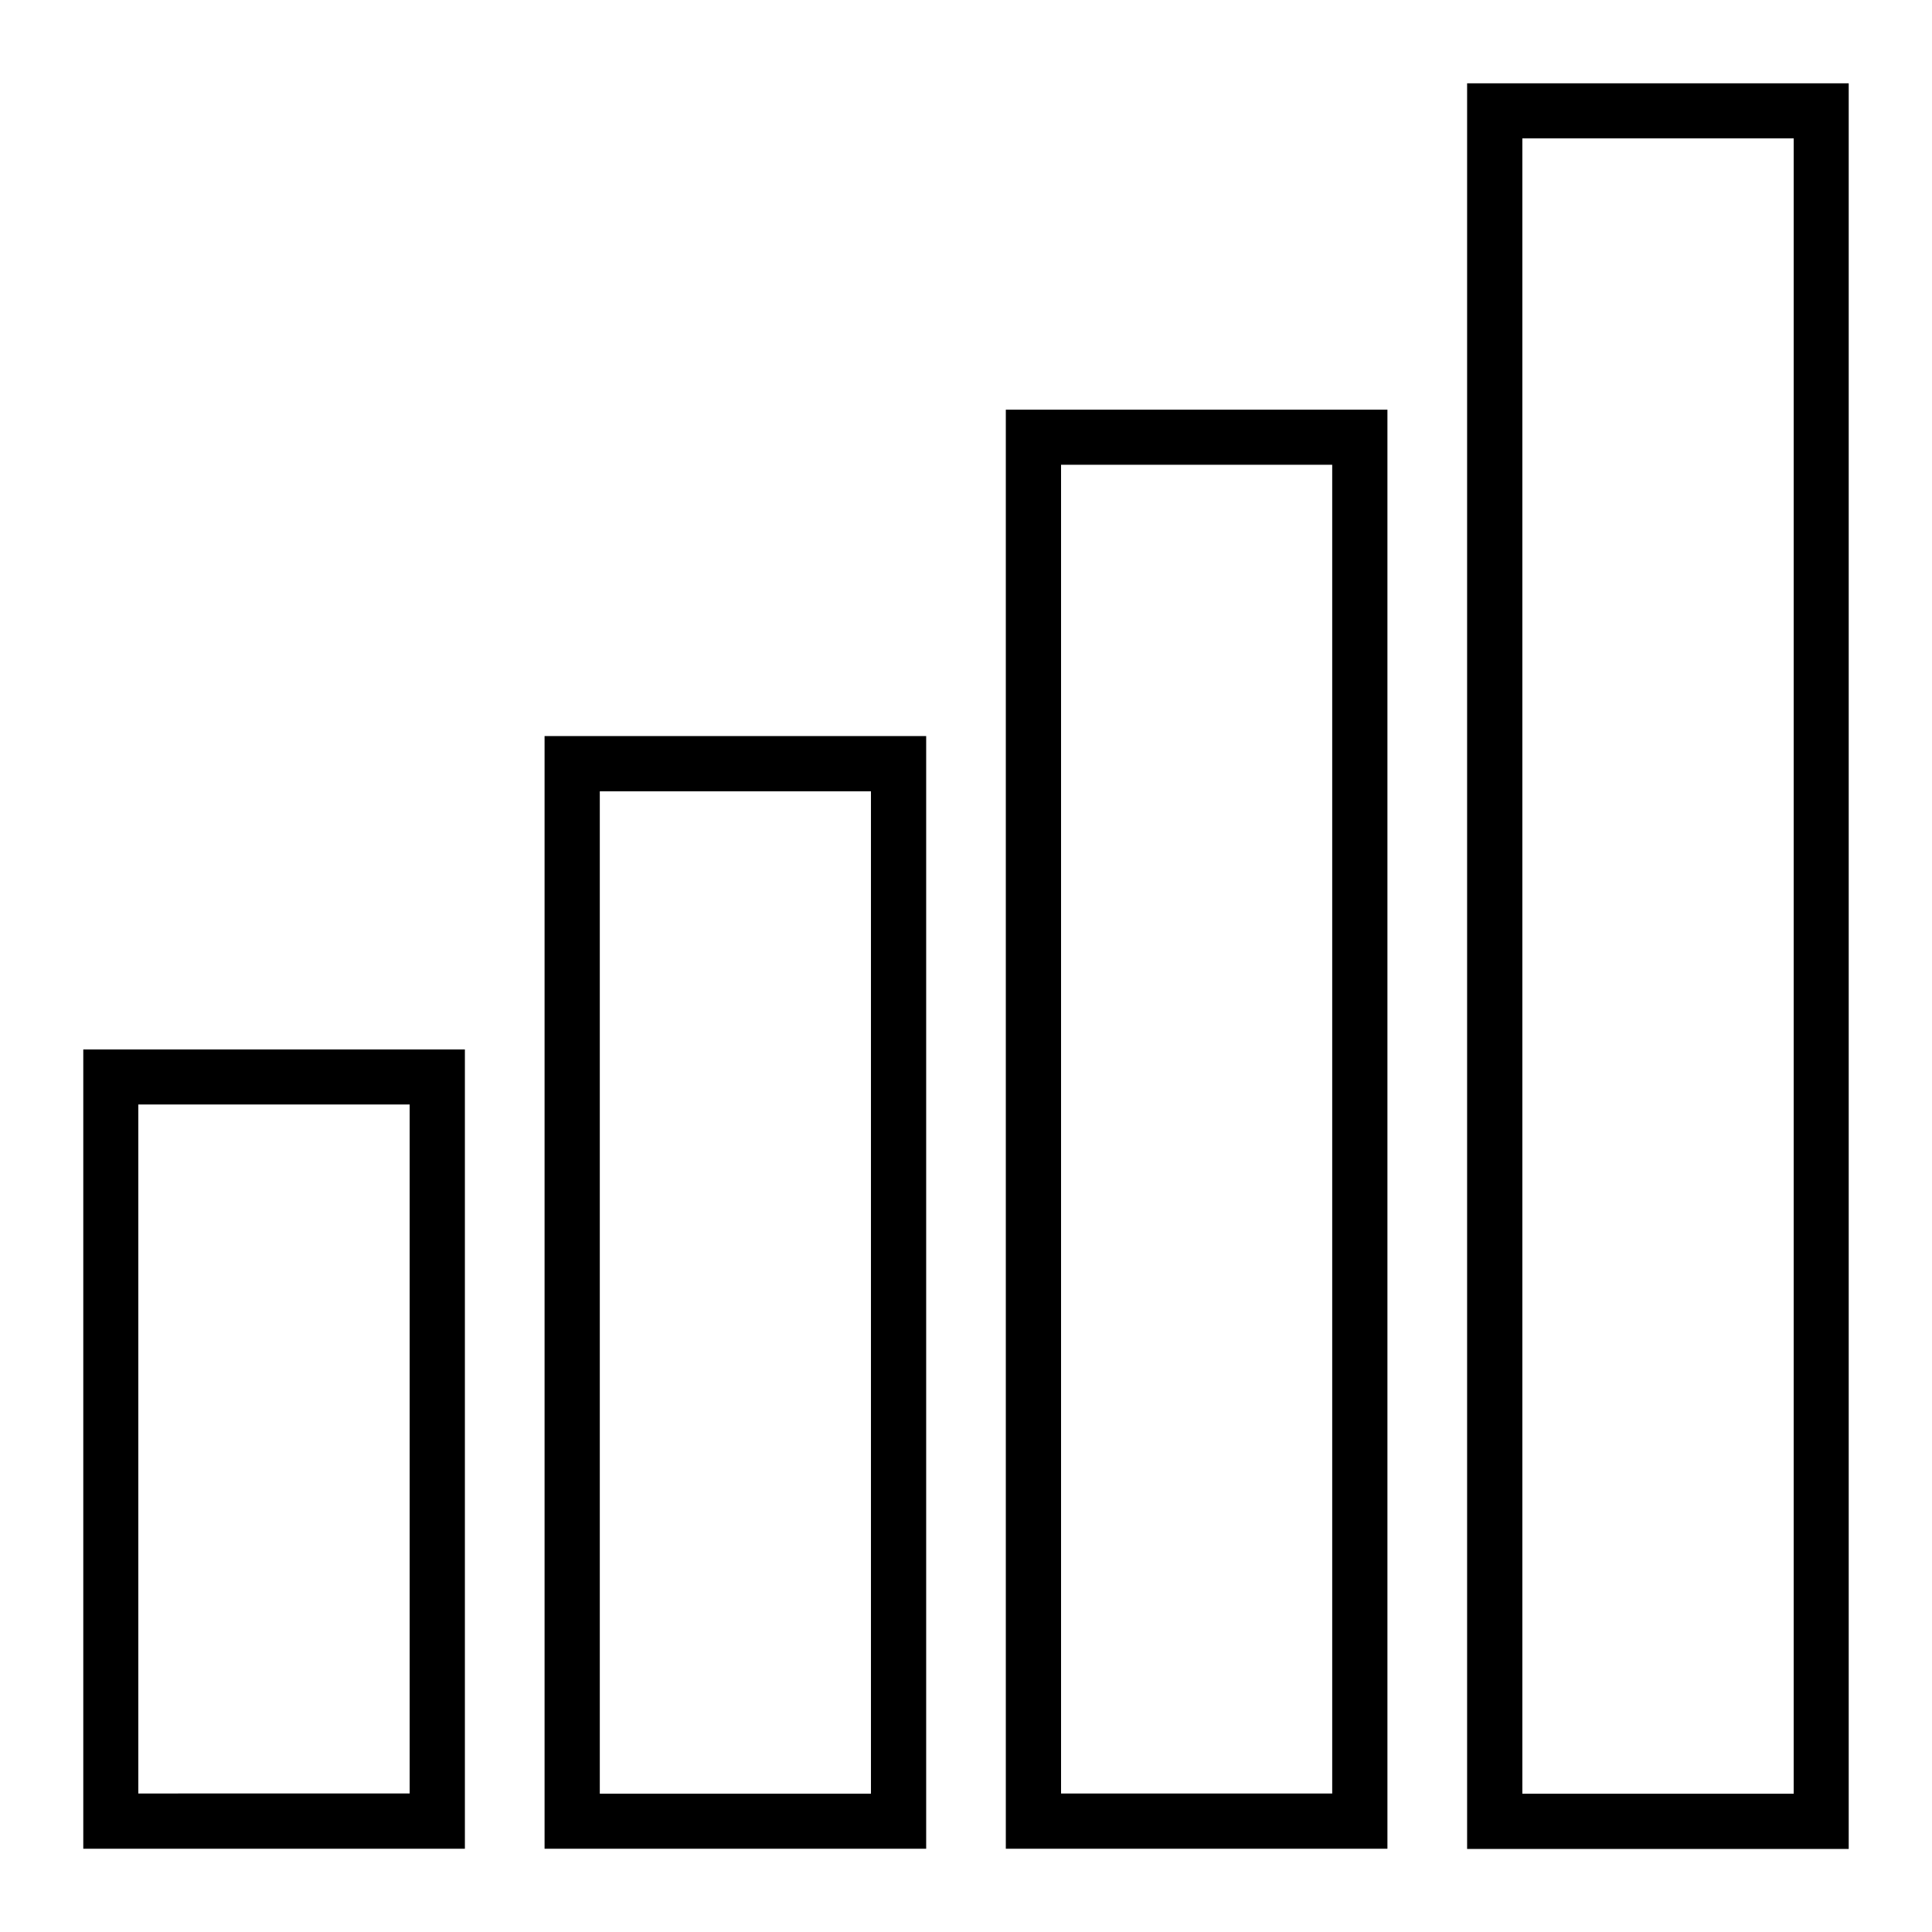 <?xml version="1.0" encoding="UTF-8"?>
<!-- Uploaded to: SVG Repo, www.svgrepo.com, Generator: SVG Repo Mixer Tools -->
<svg fill="#000000" width="800px" height="800px" version="1.1" viewBox="144 144 512 512" xmlns="http://www.w3.org/2000/svg">
 <path d="m166.07 633.93h101.13v-211.81h-101.13zm14.586-197.23h71.91v182.59l-71.91 0.004zm107.66 197.23h101.13v-294.86h-101.13zm14.637-280.23h71.859v265.64h-71.859zm107.6 280.23h101.13v-381.36h-101.13zm14.637-366.77h71.859v352.14h-71.859zm107.61-101.08v467.91h101.13v-467.91zm86.547 453.27h-71.91v-438.68h71.914z"/>
</svg>